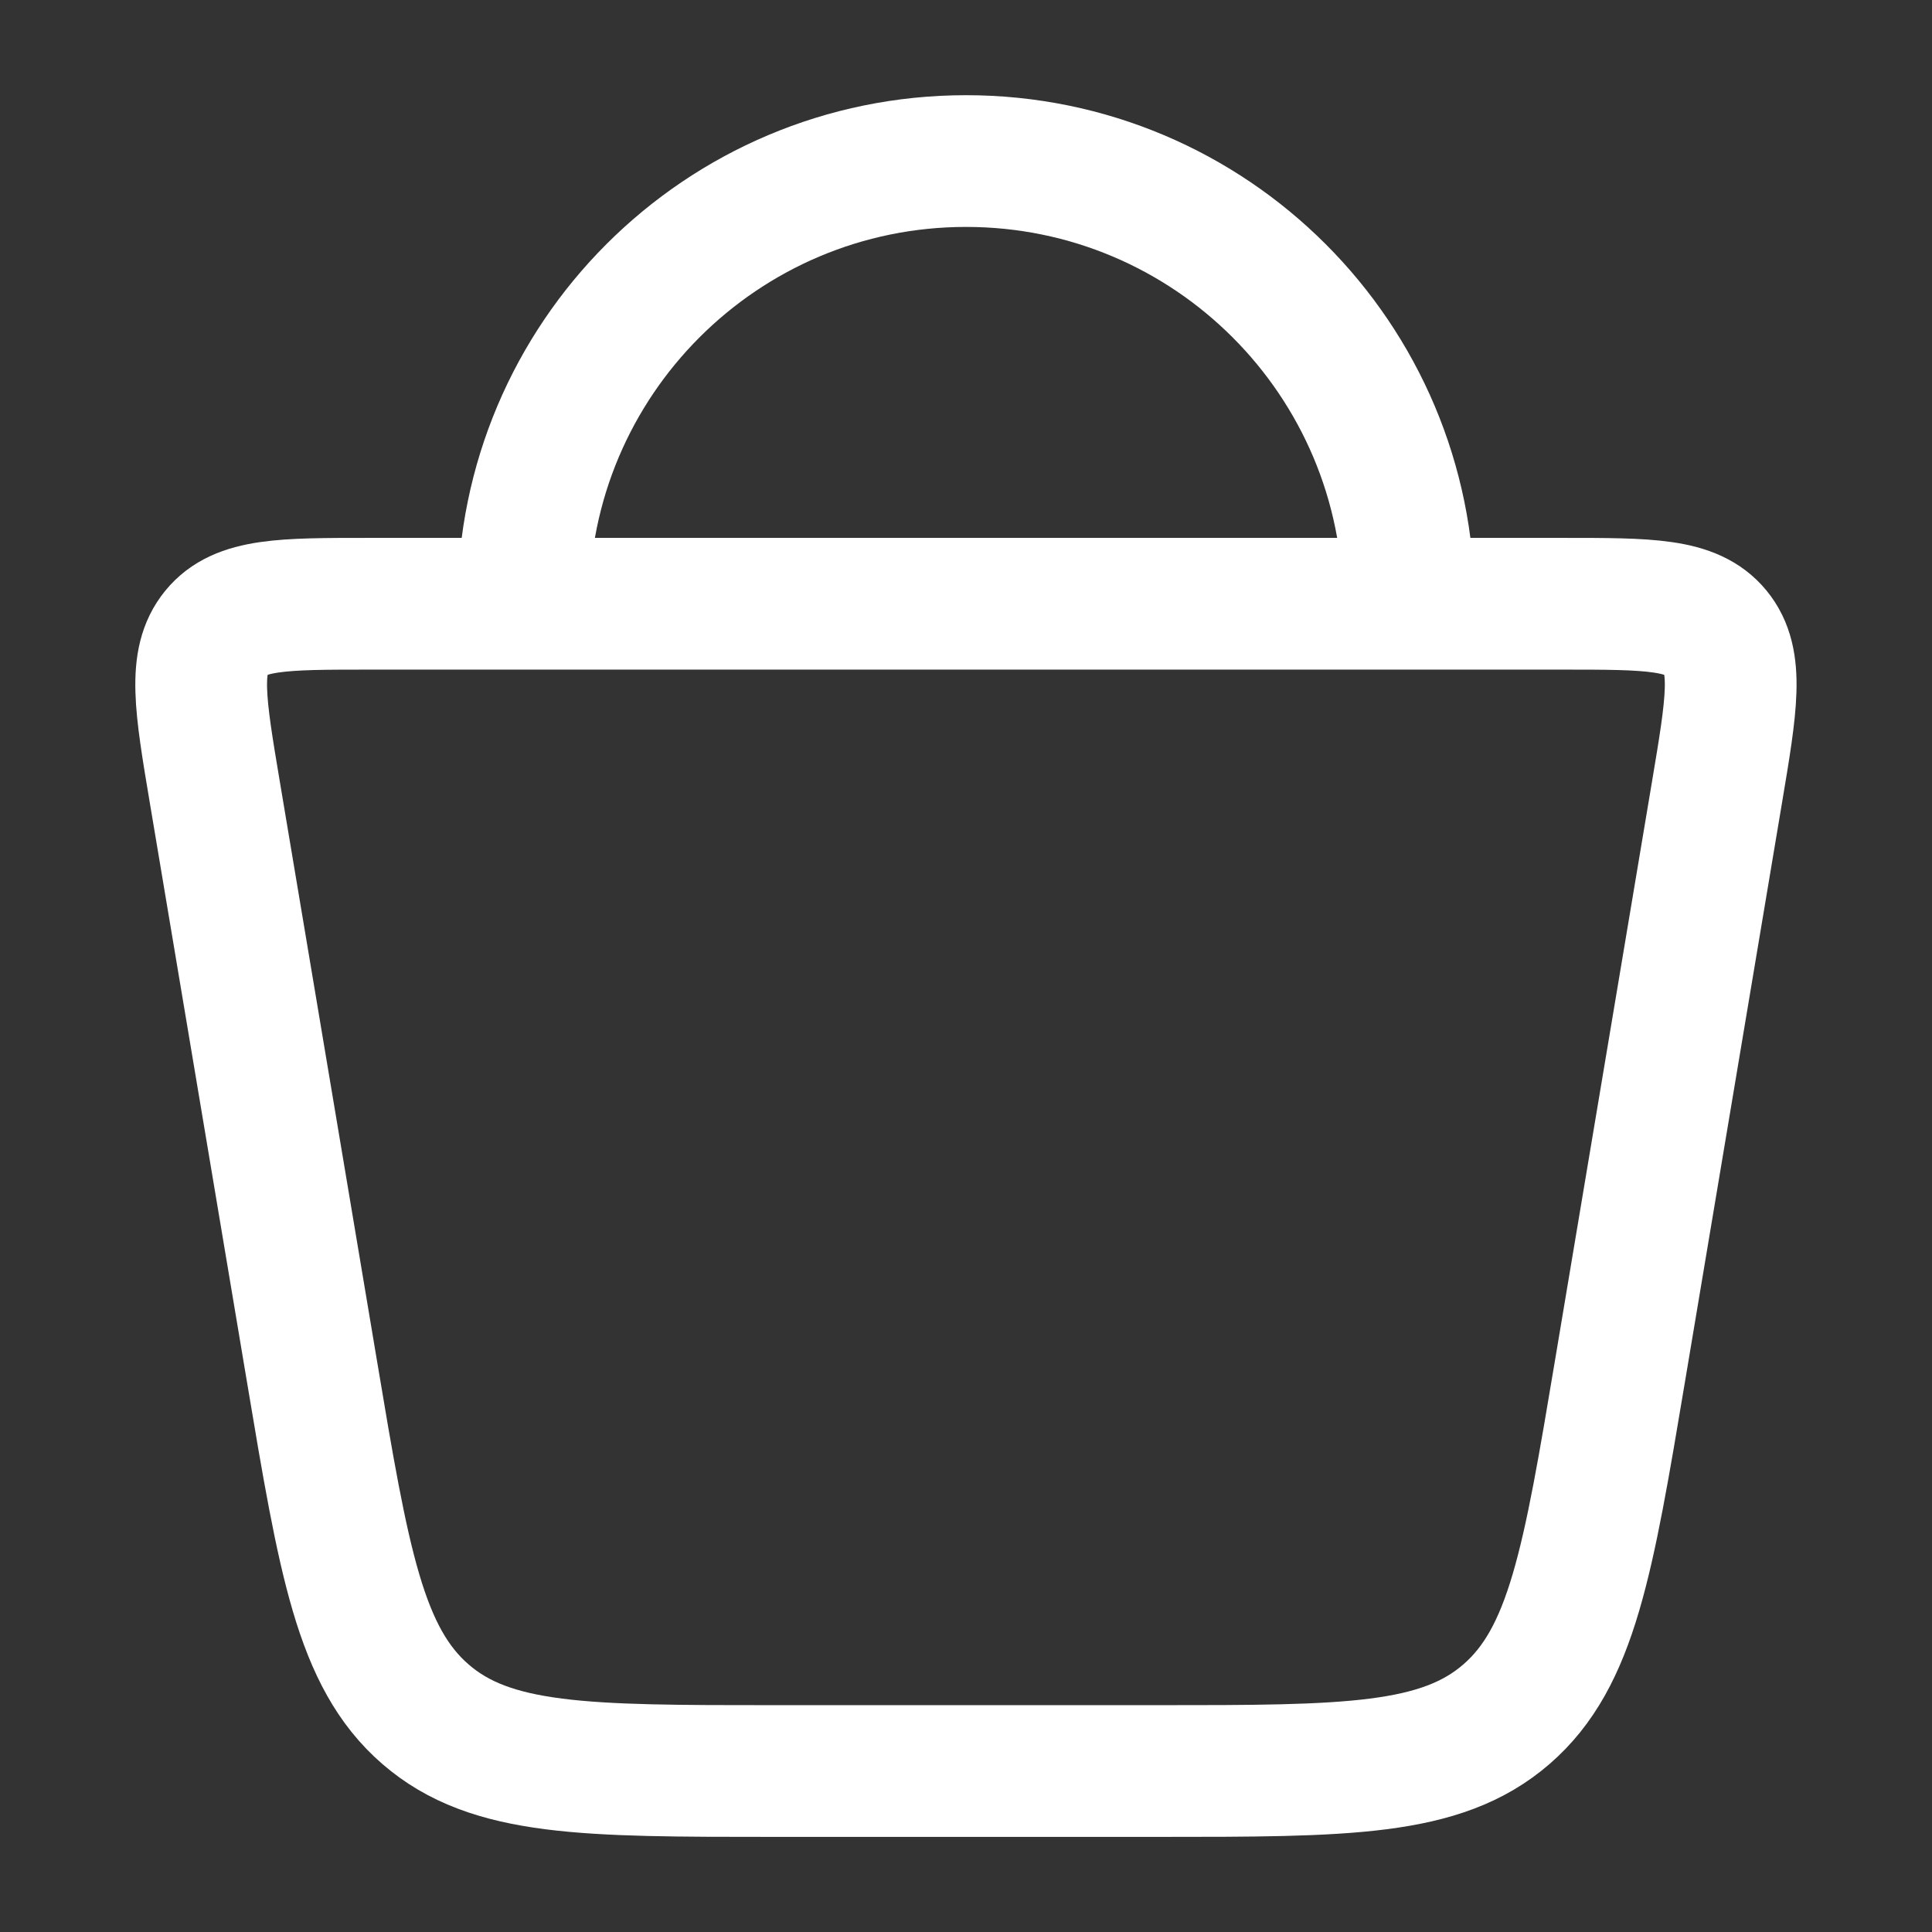 <svg width="22" height="22" viewBox="0 0 22 22" fill="none" xmlns="http://www.w3.org/2000/svg">
<rect x="0" y="0" width="22" height="22" fill="#333333" stroke="none"/>
<path d="M3.55 15.601L2.446 9.02C2.279 8.025 2.196 7.527 2.463 7.201C2.73 6.875 3.221 6.875 4.203 6.875H17.796C18.778 6.875 19.268 6.875 19.536 7.201C19.803 7.527 19.719 8.025 19.552 9.02L18.449 15.601C18.084 17.782 17.901 18.873 17.154 19.52C16.408 20.167 15.332 20.167 13.179 20.167H8.819C6.667 20.167 5.591 20.167 4.845 19.52C4.098 18.873 3.915 17.782 3.55 15.601Z" stroke="white" stroke-width="1.5"/>
<path d="M16.042 6.876C16.042 4.091 13.785 1.834 11.001 1.834C8.216 1.834 5.959 4.091 5.959 6.876" stroke="white" stroke-width="1.5"/>
</svg>

